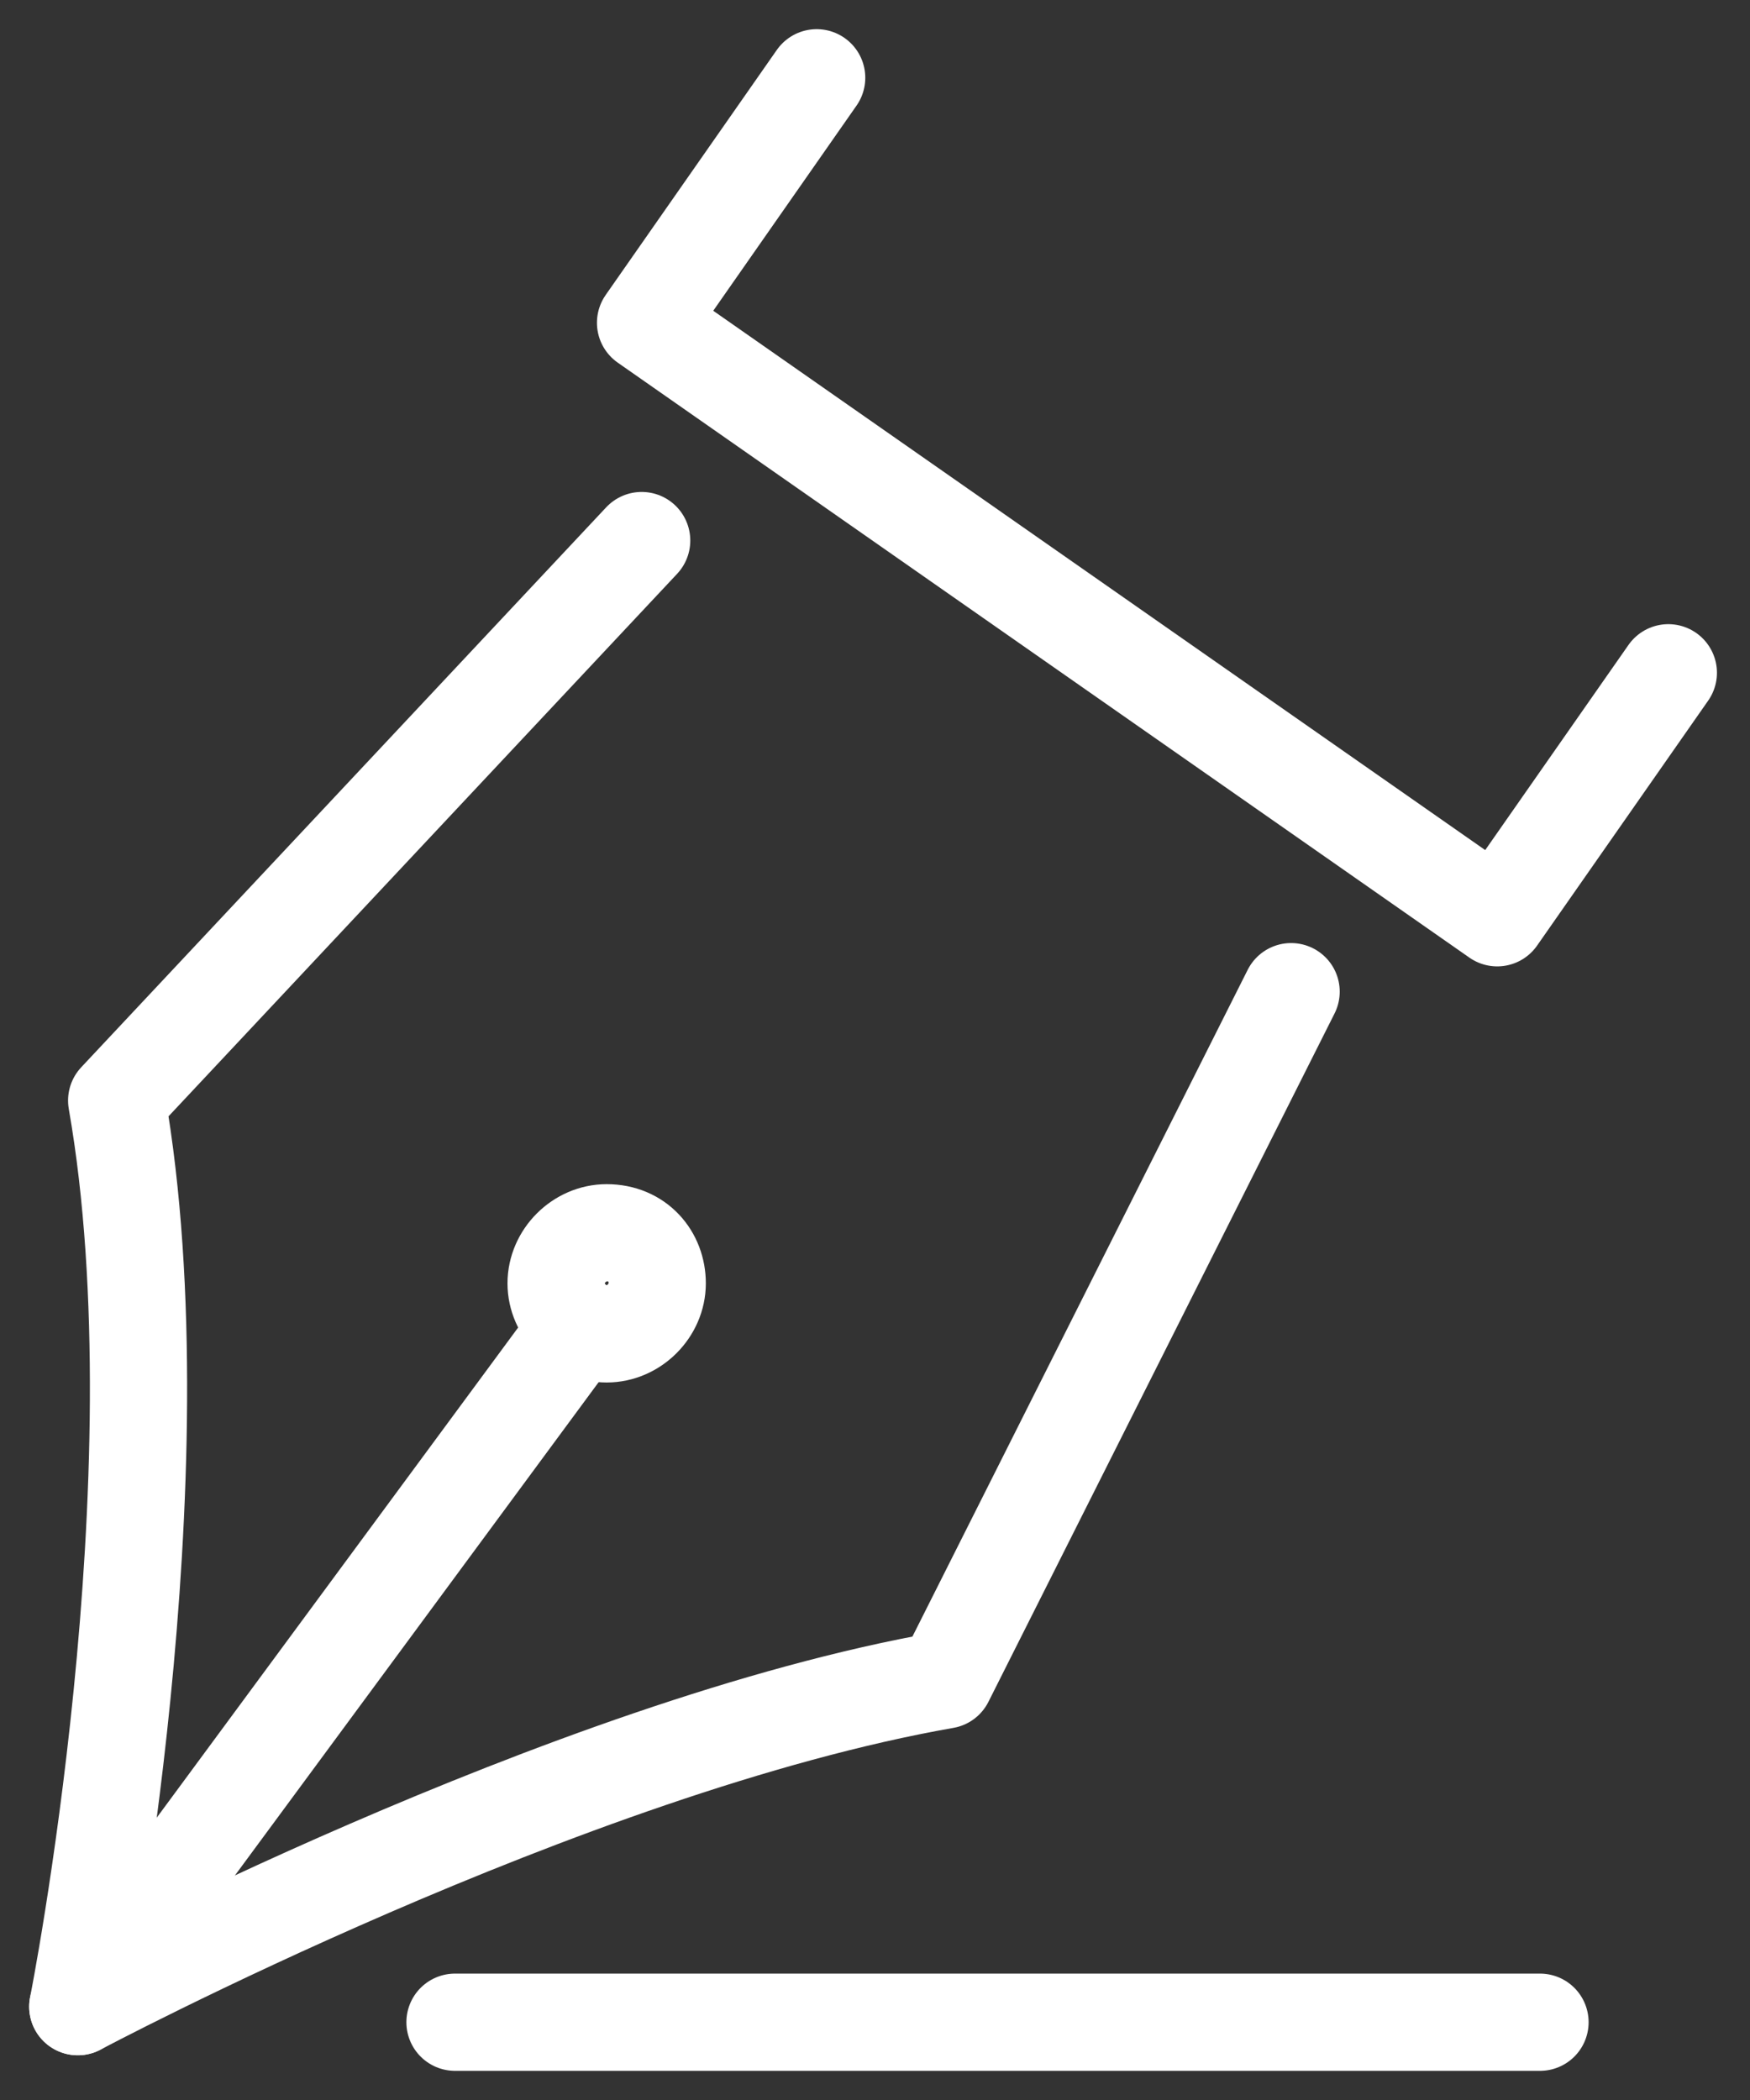 <svg width="45" height="54" viewBox="0 0 45 54" fill="none" xmlns="http://www.w3.org/2000/svg">
<rect x="0" y="0" width="45" height="54" fill="#333333" stroke="none"/>
<path d="M11.7 52H39.6" stroke="white" stroke-width="2.5" stroke-miterlimit="10" stroke-linecap="round" stroke-linejoin="round"/>
<path d="M33.2 25.5L24.3 43.2C14.6 44.9 2 51.6 2 51.6C2 51.6 4.7 38 3 28.3L16.5 13.9" stroke="white" stroke-width="2.5" stroke-miterlimit="10" stroke-linecap="round" stroke-linejoin="round"/>
<path d="M14.891 34.117L2 51.6" stroke="white" stroke-width="2.5" stroke-miterlimit="10" stroke-linecap="round" stroke-linejoin="round"/>
<path d="M42.9 17.3L38.5 23.6L16.6 8.3L21 2" stroke="white" stroke-width="2.5" stroke-miterlimit="10" stroke-linecap="round" stroke-linejoin="round"/>
<path d="M16.9 33C16.9 33.7 16.3 34.3 15.6 34.3C14.9 34.3 14.3 33.7 14.3 33C14.3 32.3 14.9 31.7 15.6 31.7C16.4 31.7 16.9 32.3 16.9 33Z" stroke="white" stroke-width="2.5" stroke-miterlimit="10" stroke-linecap="round" stroke-linejoin="round"/>
</svg>
